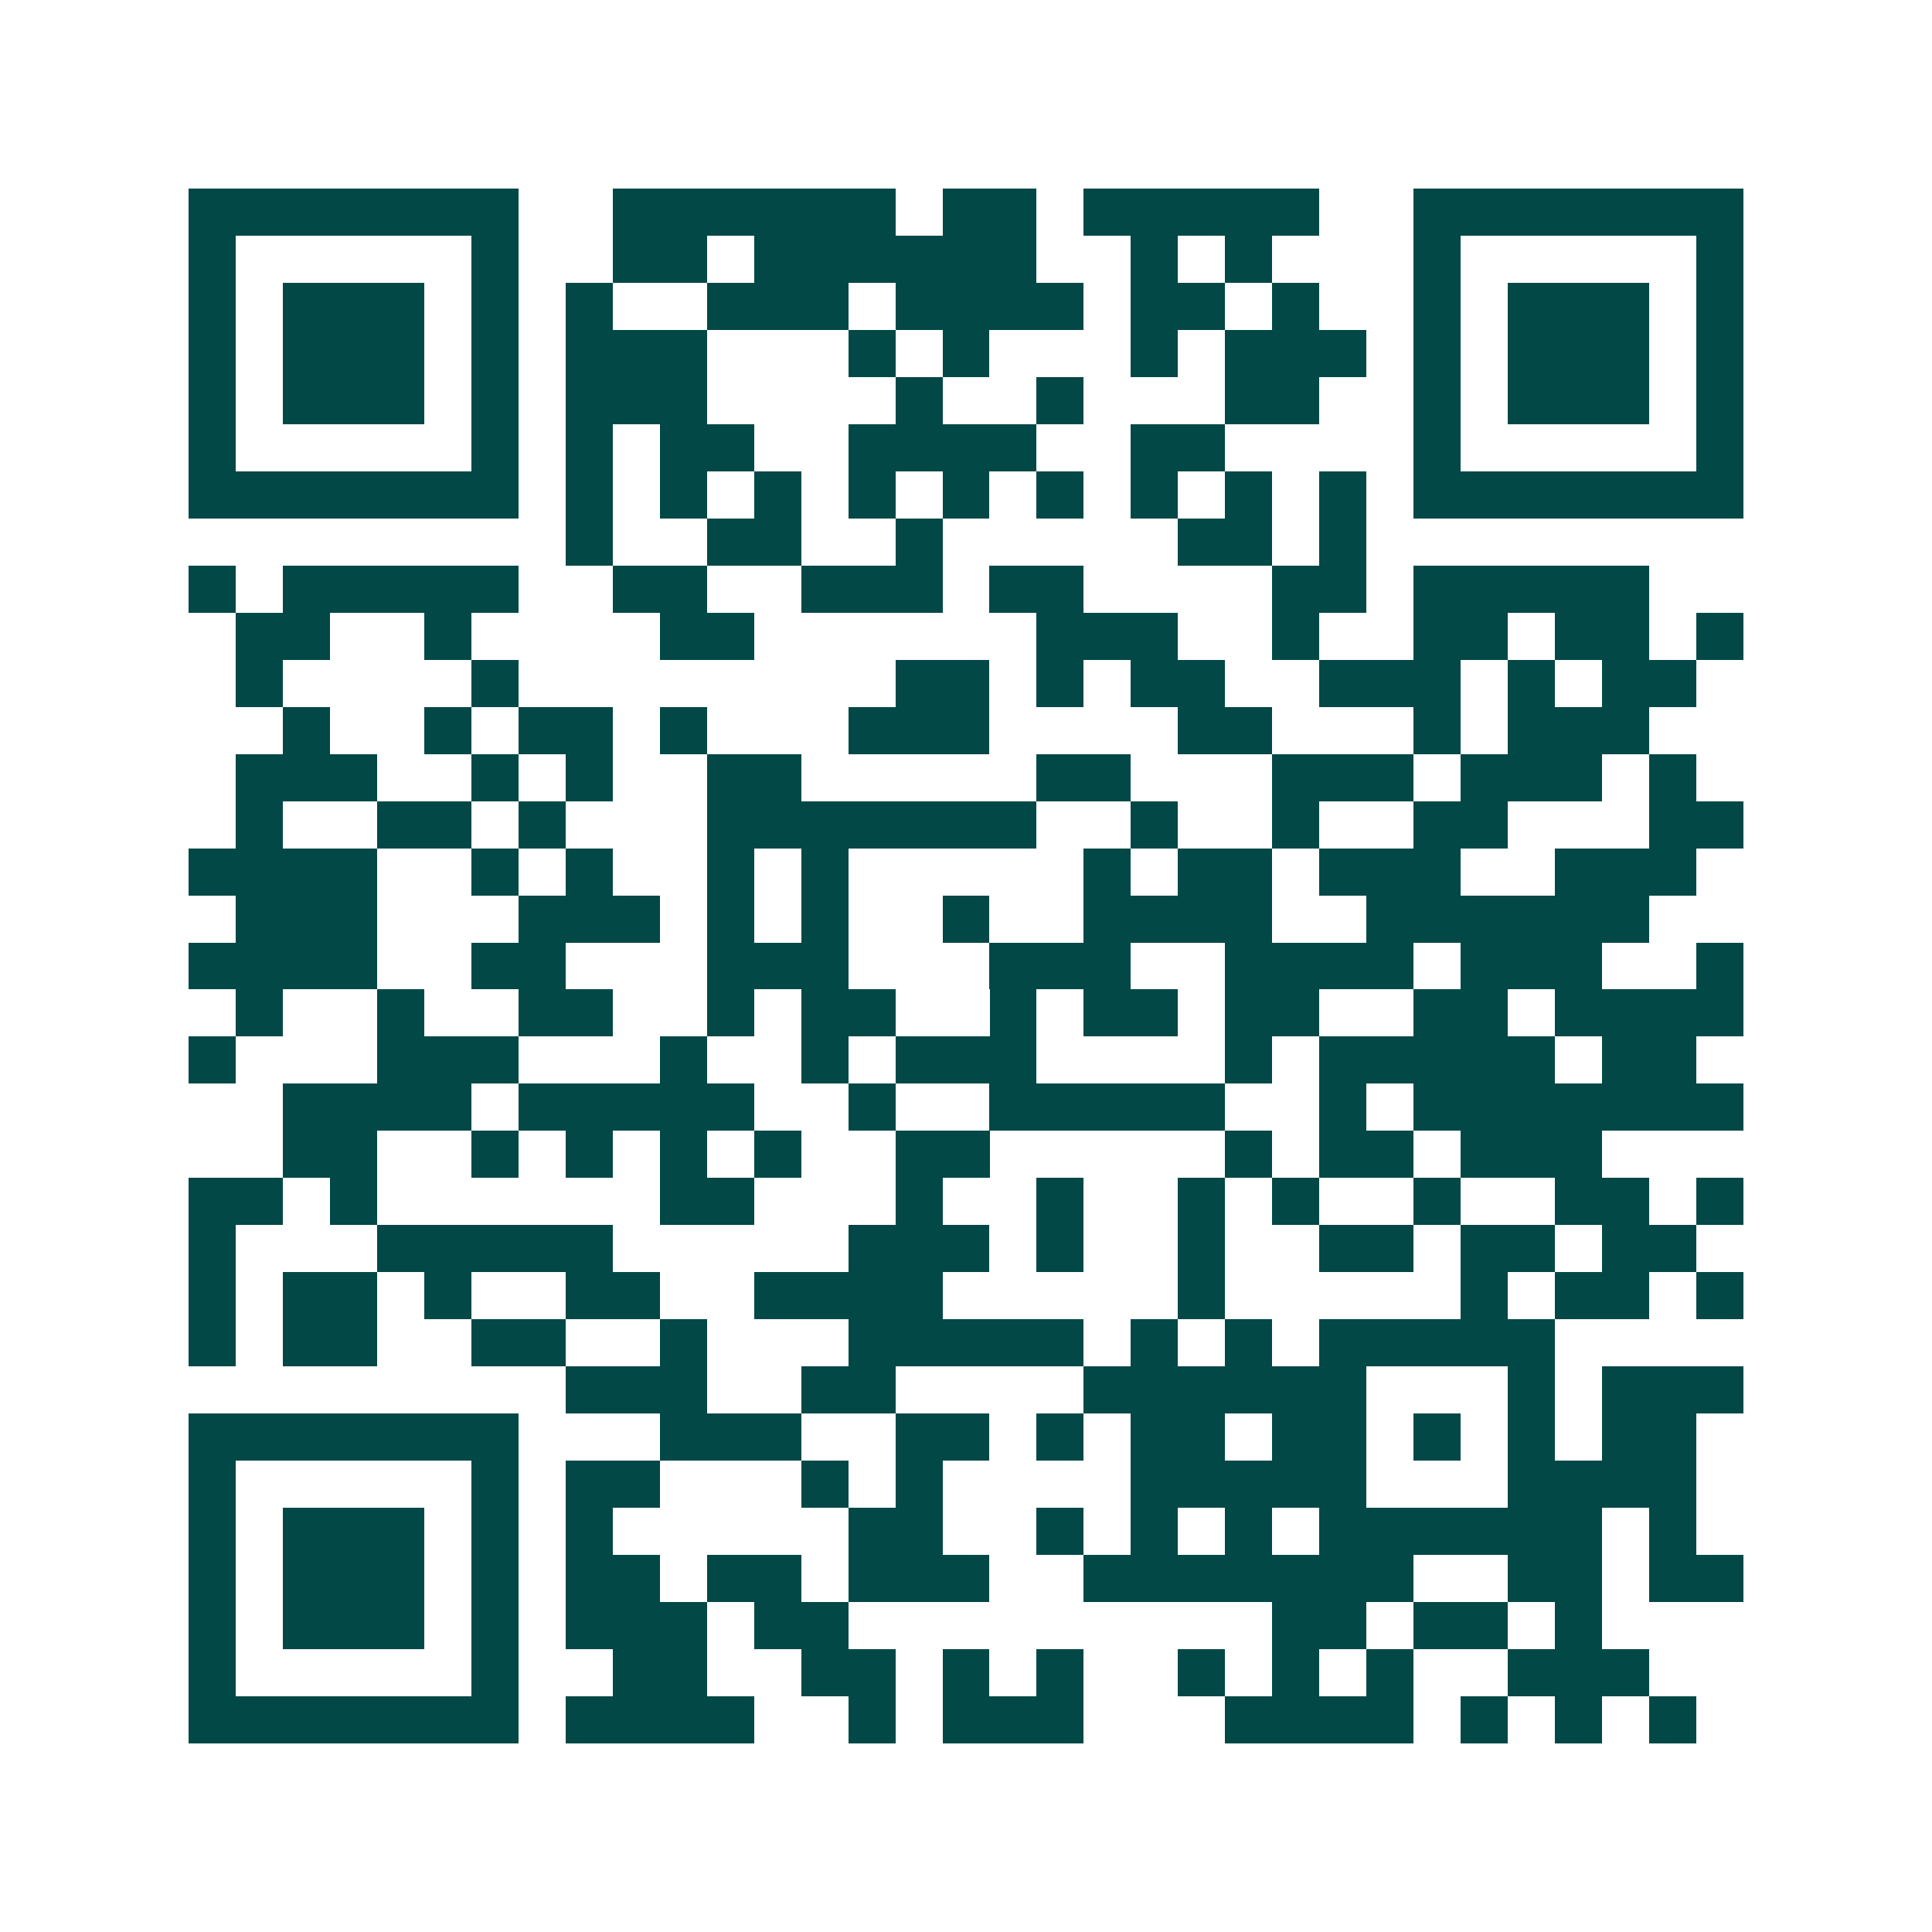<svg xmlns="http://www.w3.org/2000/svg" width="200" height="200" viewBox="0 0 41 41" shape-rendering="crispEdges"><path fill="#ffffff" d="M0 0h41v41H0z"/><path stroke="#014847" d="M4 4.5h7m2 0h6m1 0h2m1 0h5m2 0h7M4 5.5h1m5 0h1m2 0h2m1 0h6m2 0h1m1 0h1m3 0h1m5 0h1M4 6.5h1m1 0h3m1 0h1m1 0h1m2 0h3m1 0h4m1 0h2m1 0h1m2 0h1m1 0h3m1 0h1M4 7.5h1m1 0h3m1 0h1m1 0h3m3 0h1m1 0h1m3 0h1m1 0h3m1 0h1m1 0h3m1 0h1M4 8.5h1m1 0h3m1 0h1m1 0h3m4 0h1m2 0h1m3 0h2m2 0h1m1 0h3m1 0h1M4 9.5h1m5 0h1m1 0h1m1 0h2m2 0h4m2 0h2m4 0h1m5 0h1M4 10.5h7m1 0h1m1 0h1m1 0h1m1 0h1m1 0h1m1 0h1m1 0h1m1 0h1m1 0h1m1 0h7M12 11.5h1m2 0h2m2 0h1m5 0h2m1 0h1M4 12.5h1m1 0h5m2 0h2m2 0h3m1 0h2m4 0h2m1 0h5M5 13.5h2m2 0h1m4 0h2m6 0h3m2 0h1m2 0h2m1 0h2m1 0h1M5 14.5h1m4 0h1m8 0h2m1 0h1m1 0h2m2 0h3m1 0h1m1 0h2M6 15.5h1m2 0h1m1 0h2m1 0h1m3 0h3m4 0h2m3 0h1m1 0h3M5 16.5h3m2 0h1m1 0h1m2 0h2m5 0h2m3 0h3m1 0h3m1 0h1M5 17.5h1m2 0h2m1 0h1m3 0h7m2 0h1m2 0h1m2 0h2m3 0h2M4 18.5h4m2 0h1m1 0h1m2 0h1m1 0h1m5 0h1m1 0h2m1 0h3m2 0h3M5 19.5h3m3 0h3m1 0h1m1 0h1m2 0h1m2 0h4m2 0h6M4 20.5h4m2 0h2m3 0h3m3 0h3m2 0h4m1 0h3m2 0h1M5 21.5h1m2 0h1m2 0h2m2 0h1m1 0h2m2 0h1m1 0h2m1 0h2m2 0h2m1 0h4M4 22.5h1m3 0h3m3 0h1m2 0h1m1 0h3m4 0h1m1 0h5m1 0h2M6 23.5h4m1 0h5m2 0h1m2 0h5m2 0h1m1 0h7M6 24.5h2m2 0h1m1 0h1m1 0h1m1 0h1m2 0h2m5 0h1m1 0h2m1 0h3M4 25.5h2m1 0h1m6 0h2m3 0h1m2 0h1m2 0h1m1 0h1m2 0h1m2 0h2m1 0h1M4 26.5h1m3 0h5m5 0h3m1 0h1m2 0h1m2 0h2m1 0h2m1 0h2M4 27.5h1m1 0h2m1 0h1m2 0h2m2 0h4m5 0h1m5 0h1m1 0h2m1 0h1M4 28.5h1m1 0h2m2 0h2m2 0h1m3 0h5m1 0h1m1 0h1m1 0h5M12 29.5h3m2 0h2m4 0h6m3 0h1m1 0h3M4 30.5h7m3 0h3m2 0h2m1 0h1m1 0h2m1 0h2m1 0h1m1 0h1m1 0h2M4 31.5h1m5 0h1m1 0h2m3 0h1m1 0h1m4 0h5m3 0h4M4 32.5h1m1 0h3m1 0h1m1 0h1m5 0h2m2 0h1m1 0h1m1 0h1m1 0h6m1 0h1M4 33.5h1m1 0h3m1 0h1m1 0h2m1 0h2m1 0h3m2 0h7m2 0h2m1 0h2M4 34.5h1m1 0h3m1 0h1m1 0h3m1 0h2m9 0h2m1 0h2m1 0h1M4 35.5h1m5 0h1m2 0h2m2 0h2m1 0h1m1 0h1m2 0h1m1 0h1m1 0h1m2 0h3M4 36.5h7m1 0h4m2 0h1m1 0h3m3 0h4m1 0h1m1 0h1m1 0h1"/></svg>
